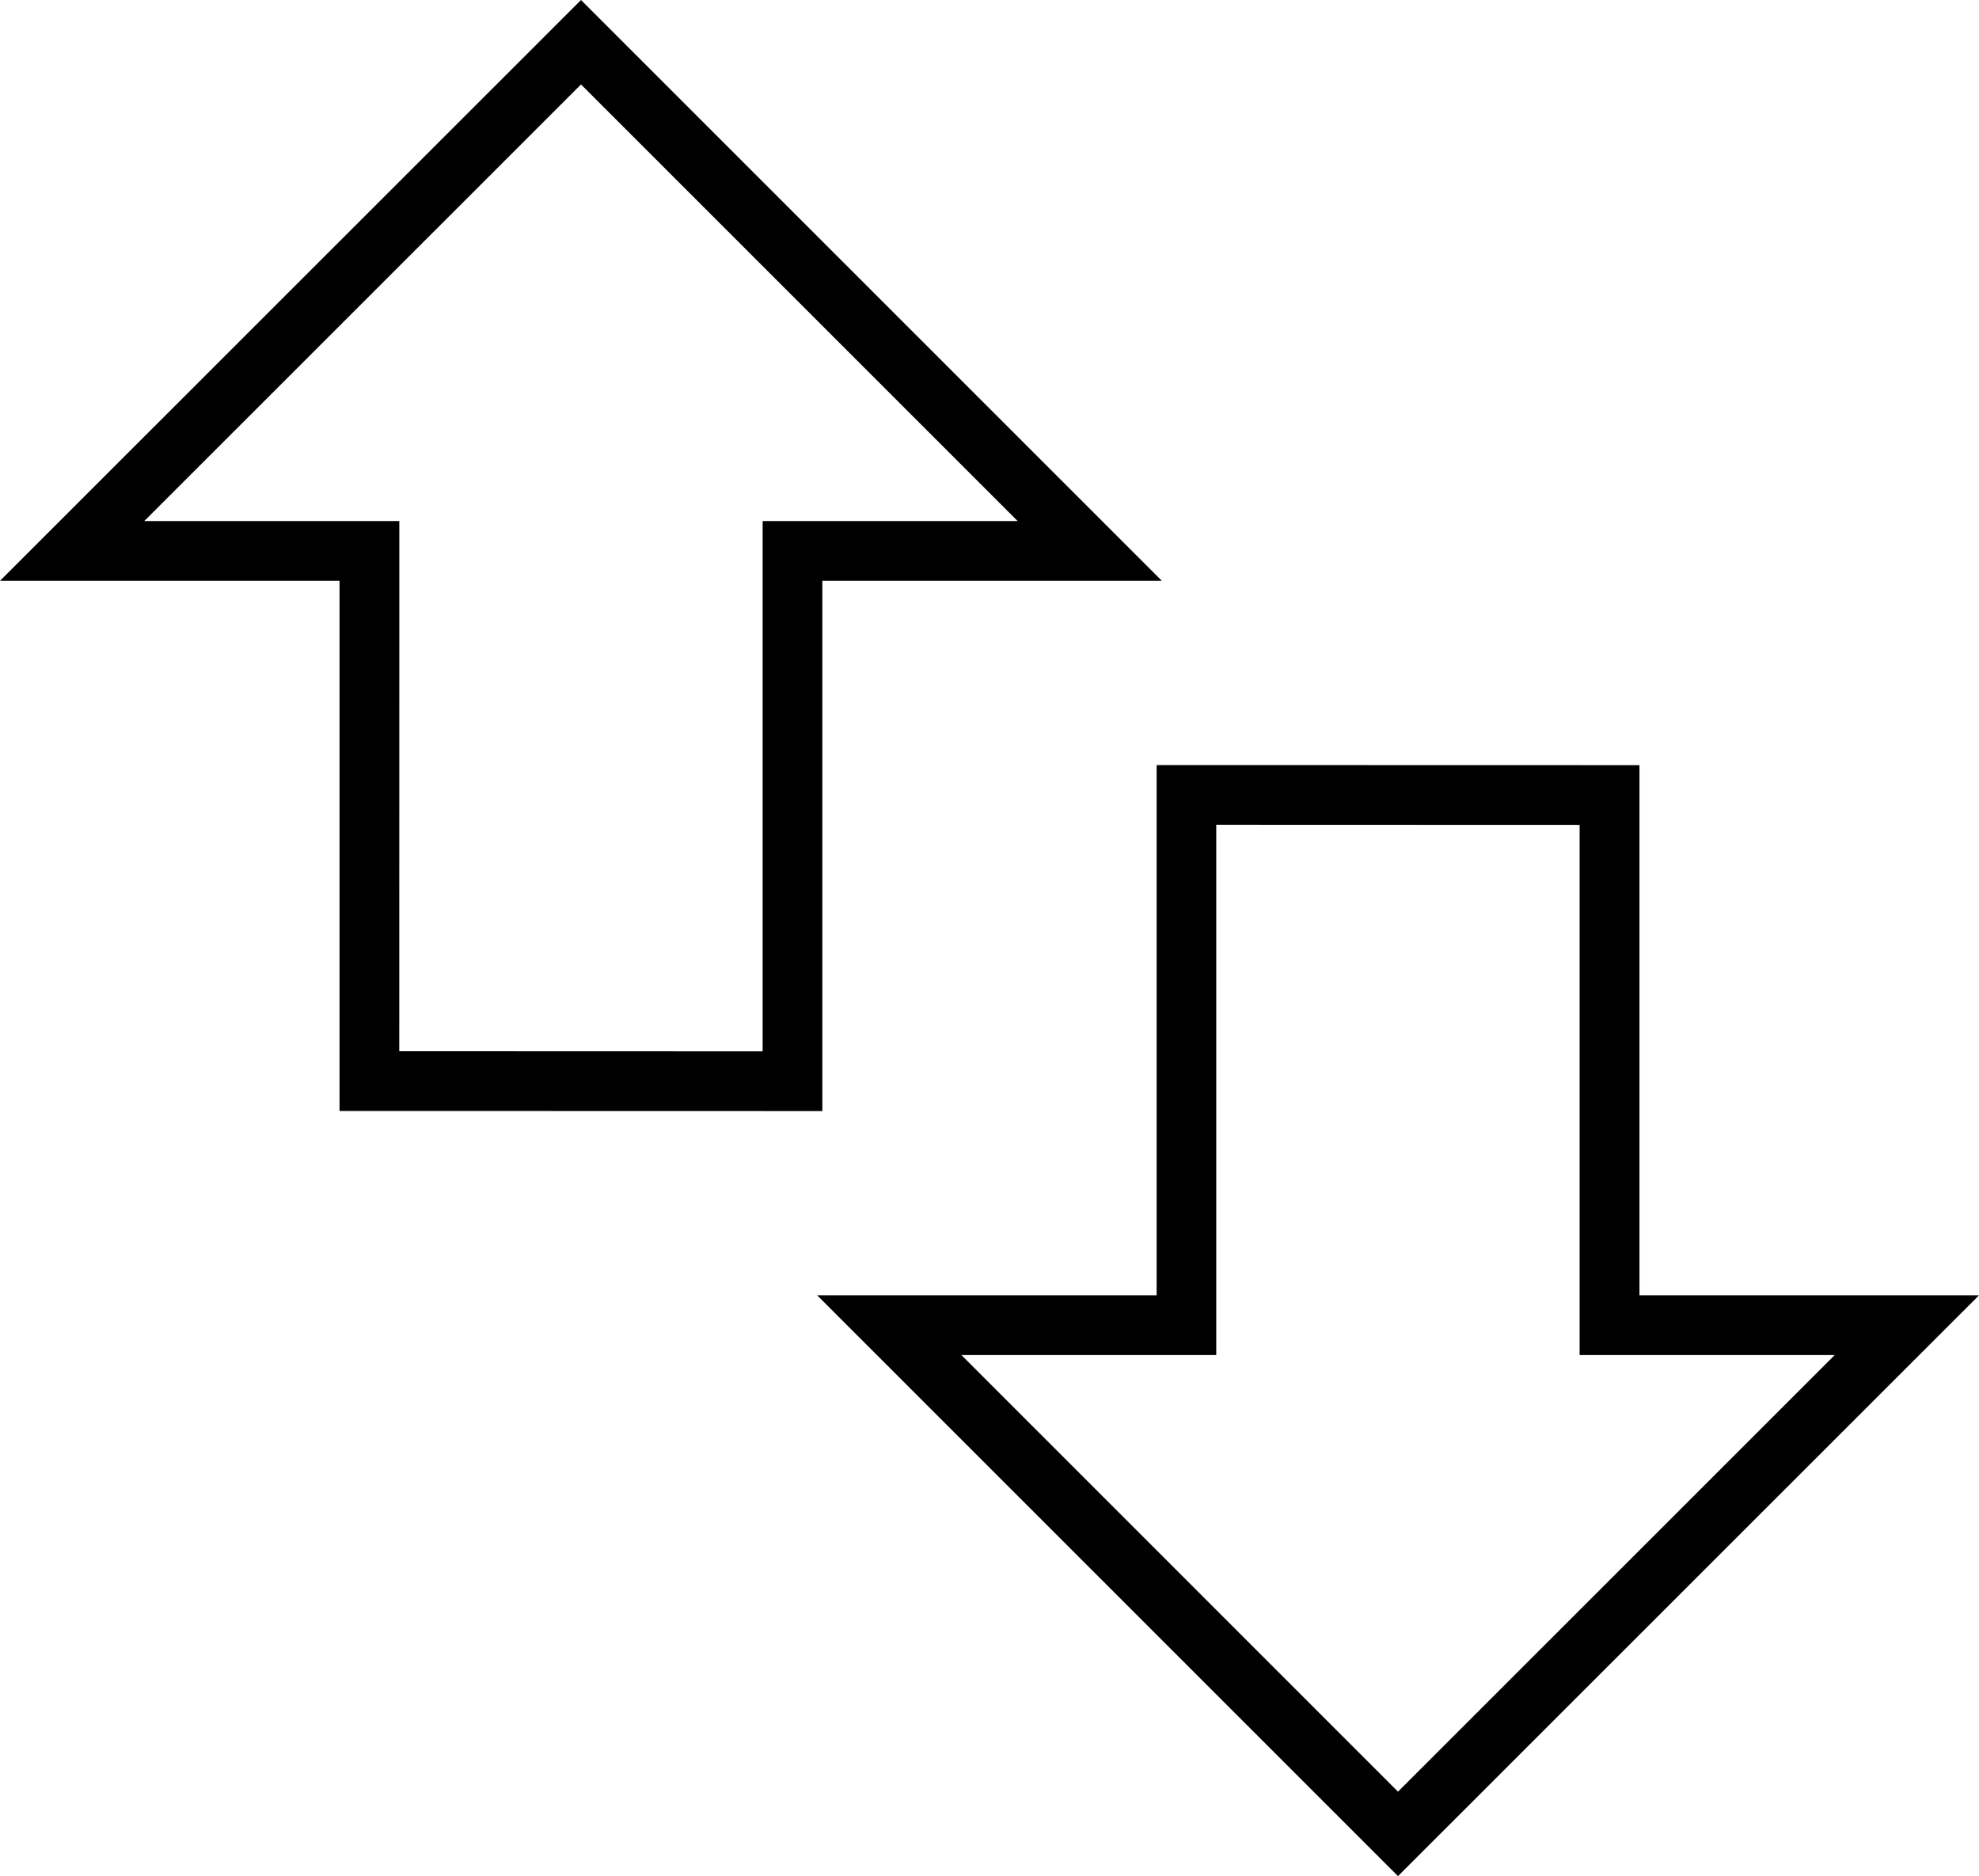 <?xml version="1.0" encoding="iso-8859-1"?>
<!-- Generator: Adobe Illustrator 16.0.4, SVG Export Plug-In . SVG Version: 6.00 Build 0)  -->
<!DOCTYPE svg PUBLIC "-//W3C//DTD SVG 1.1//EN" "http://www.w3.org/Graphics/SVG/1.1/DTD/svg11.dtd">
<svg version="1.1" id="Capa_1" xmlns="http://www.w3.org/2000/svg" xmlns:xlink="http://www.w3.org/1999/xlink" x="0px" y="0px"
	 width="33.135px" height="31.414px" viewBox="0 0 33.135 31.414" style="enable-background:new 0 0 33.135 31.414;"
	 xml:space="preserve">
<path d="M13.769,18.604l-8.084-0.002V9.725H0L9.728,0l9.725,9.725h-5.684V18.604L13.769,18.604z M6.685,17.602l6.084,0.002V8.725
	h4.27L9.728,1.414L2.415,8.725h4.271L6.685,17.602L6.685,17.602z M23.407,31.414l-9.725-9.725h5.684v-8.879l8.084,0.002v8.877h5.685
	L23.407,31.414z M16.097,22.689L23.407,30l7.312-7.311h-4.271v-8.877l-6.084-0.002v8.879H16.097L16.097,22.689z"/>
<g>
</g>
<g>
</g>
<g>
</g>
<g>
</g>
<g>
</g>
<g>
</g>
<g>
</g>
<g>
</g>
<g>
</g>
<g>
</g>
<g>
</g>
<g>
</g>
<g>
</g>
<g>
</g>
<g>
</g>
</svg>

